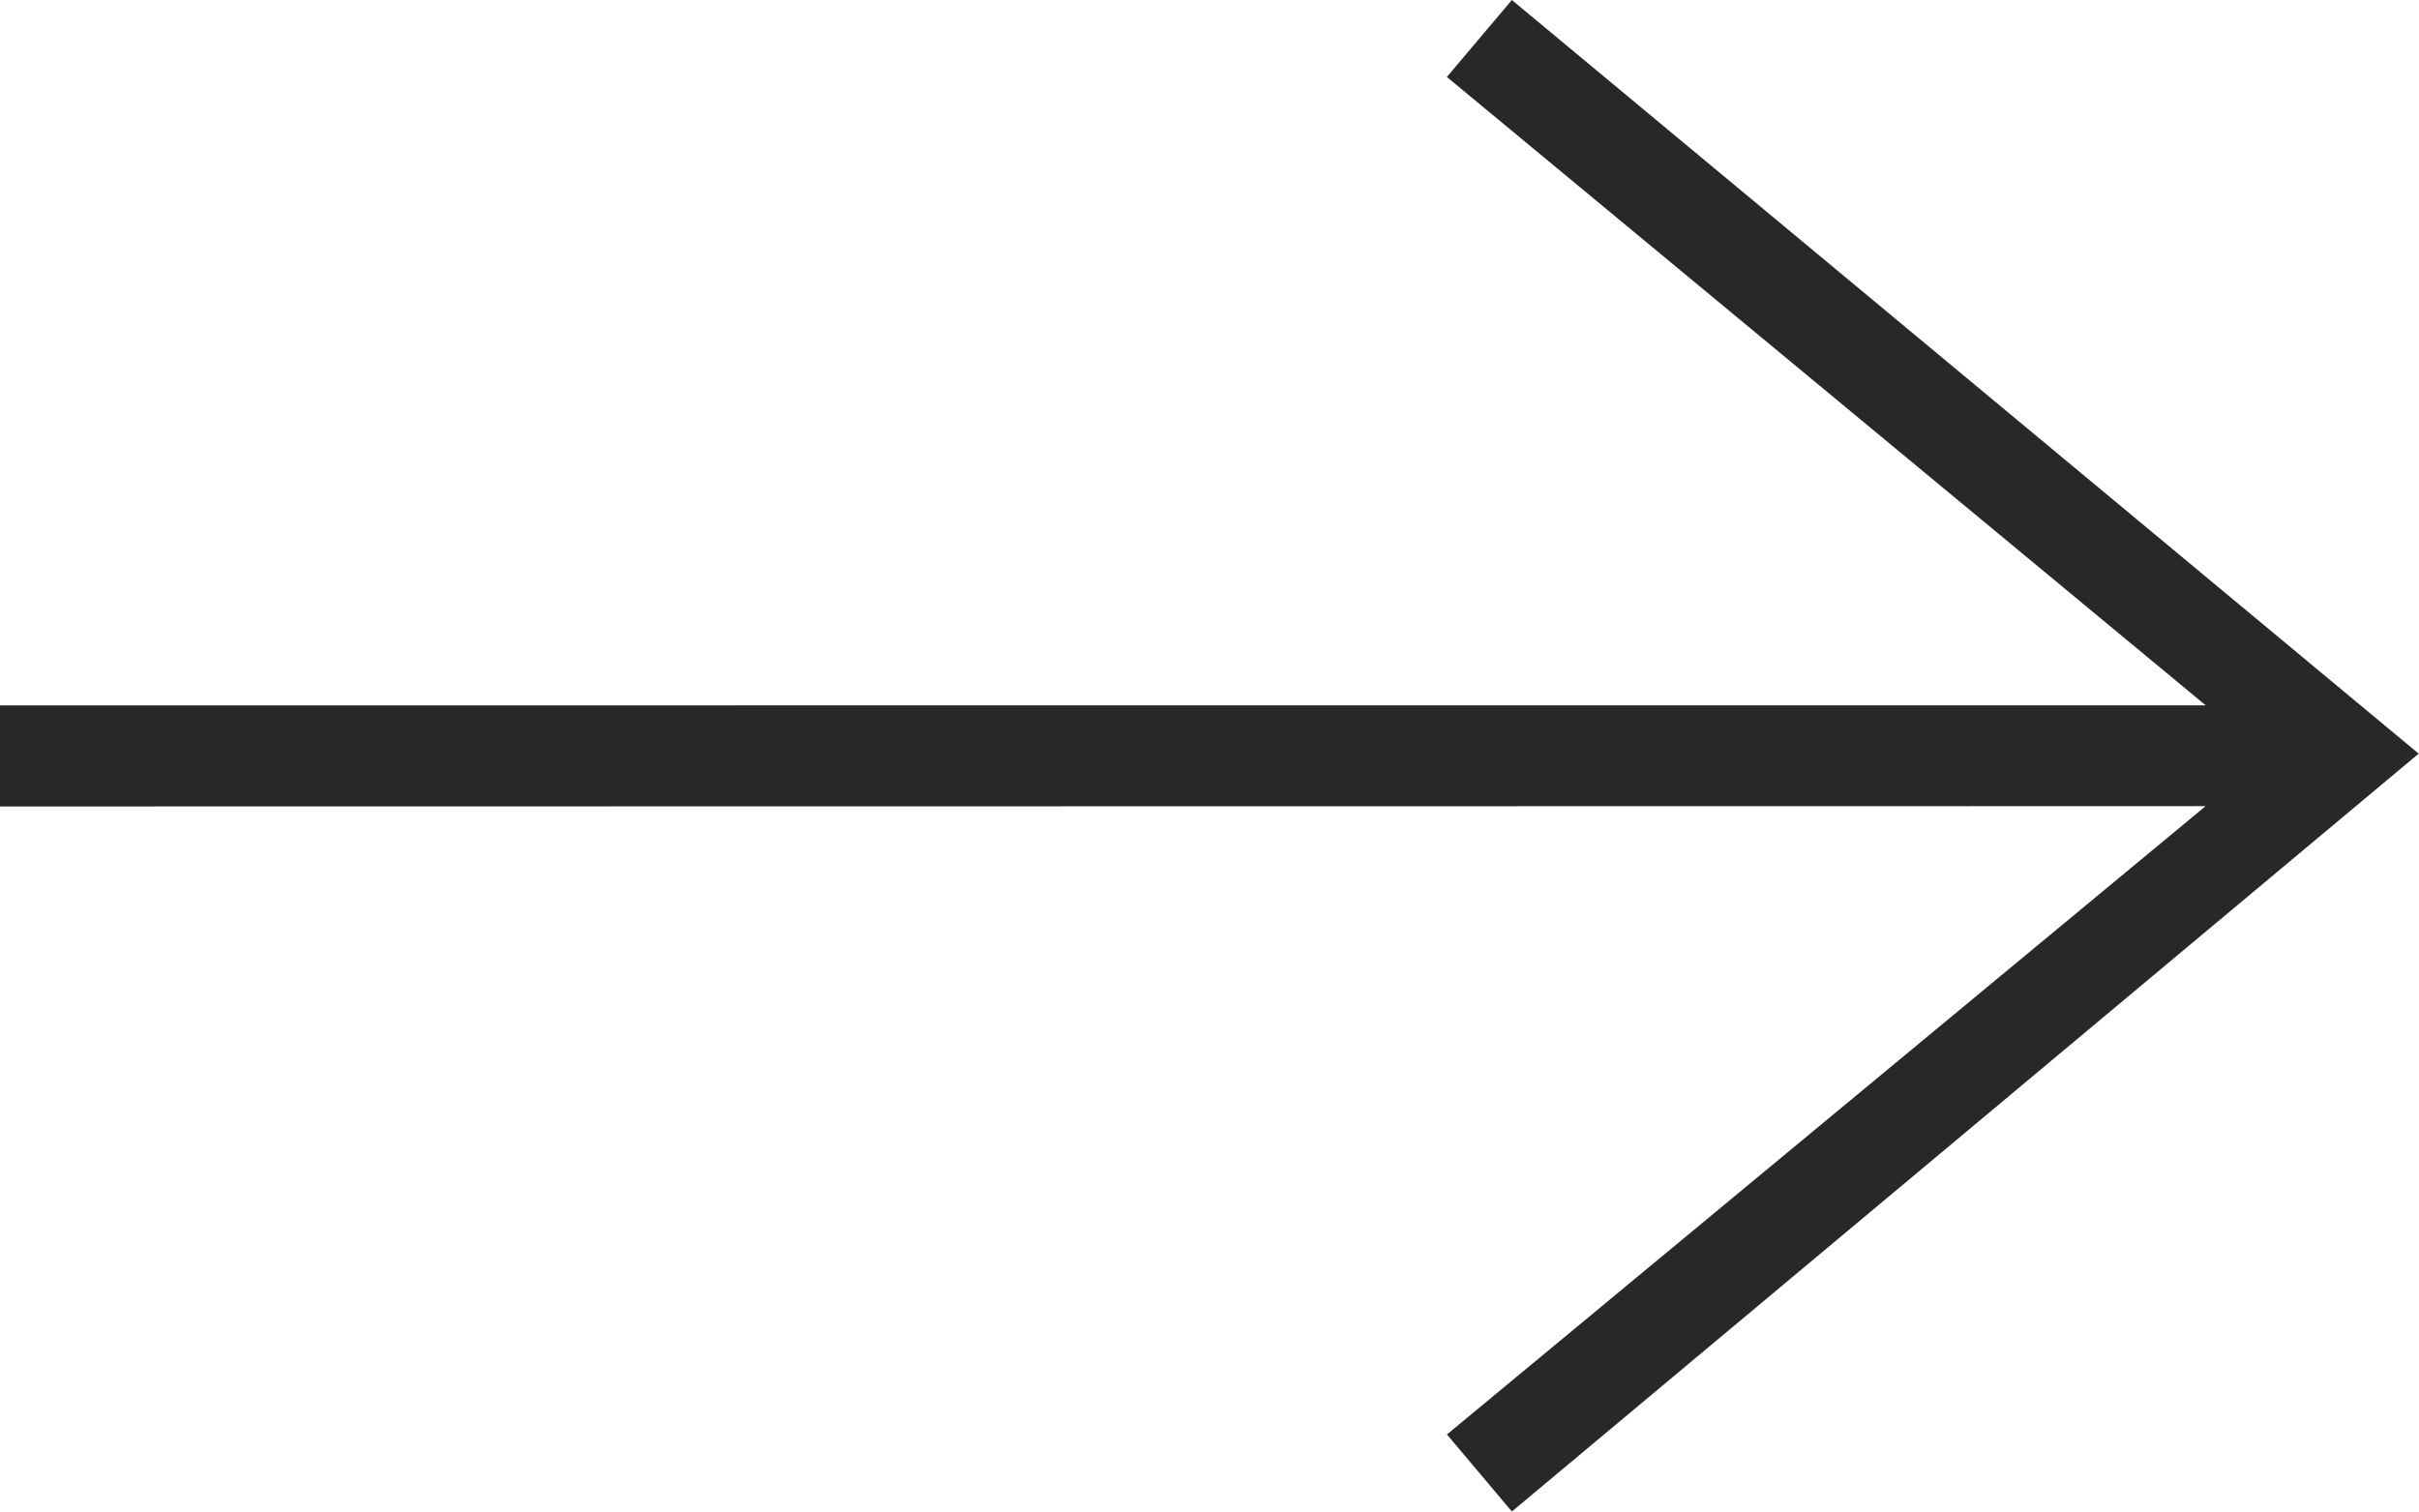<svg xmlns="http://www.w3.org/2000/svg" width="31.104" height="19.44" viewBox="0 0 31.104 19.44"><defs><style>.a{fill:#282828;fill-rule:evenodd;}</style></defs><path class="a" d="M28.36,14.368l-9.755,8.081.835.991L31.1,13.693,19.44,4l-.836.99,9.758,8.082H0v1.3Z" transform="translate(0 -4)"/></svg>